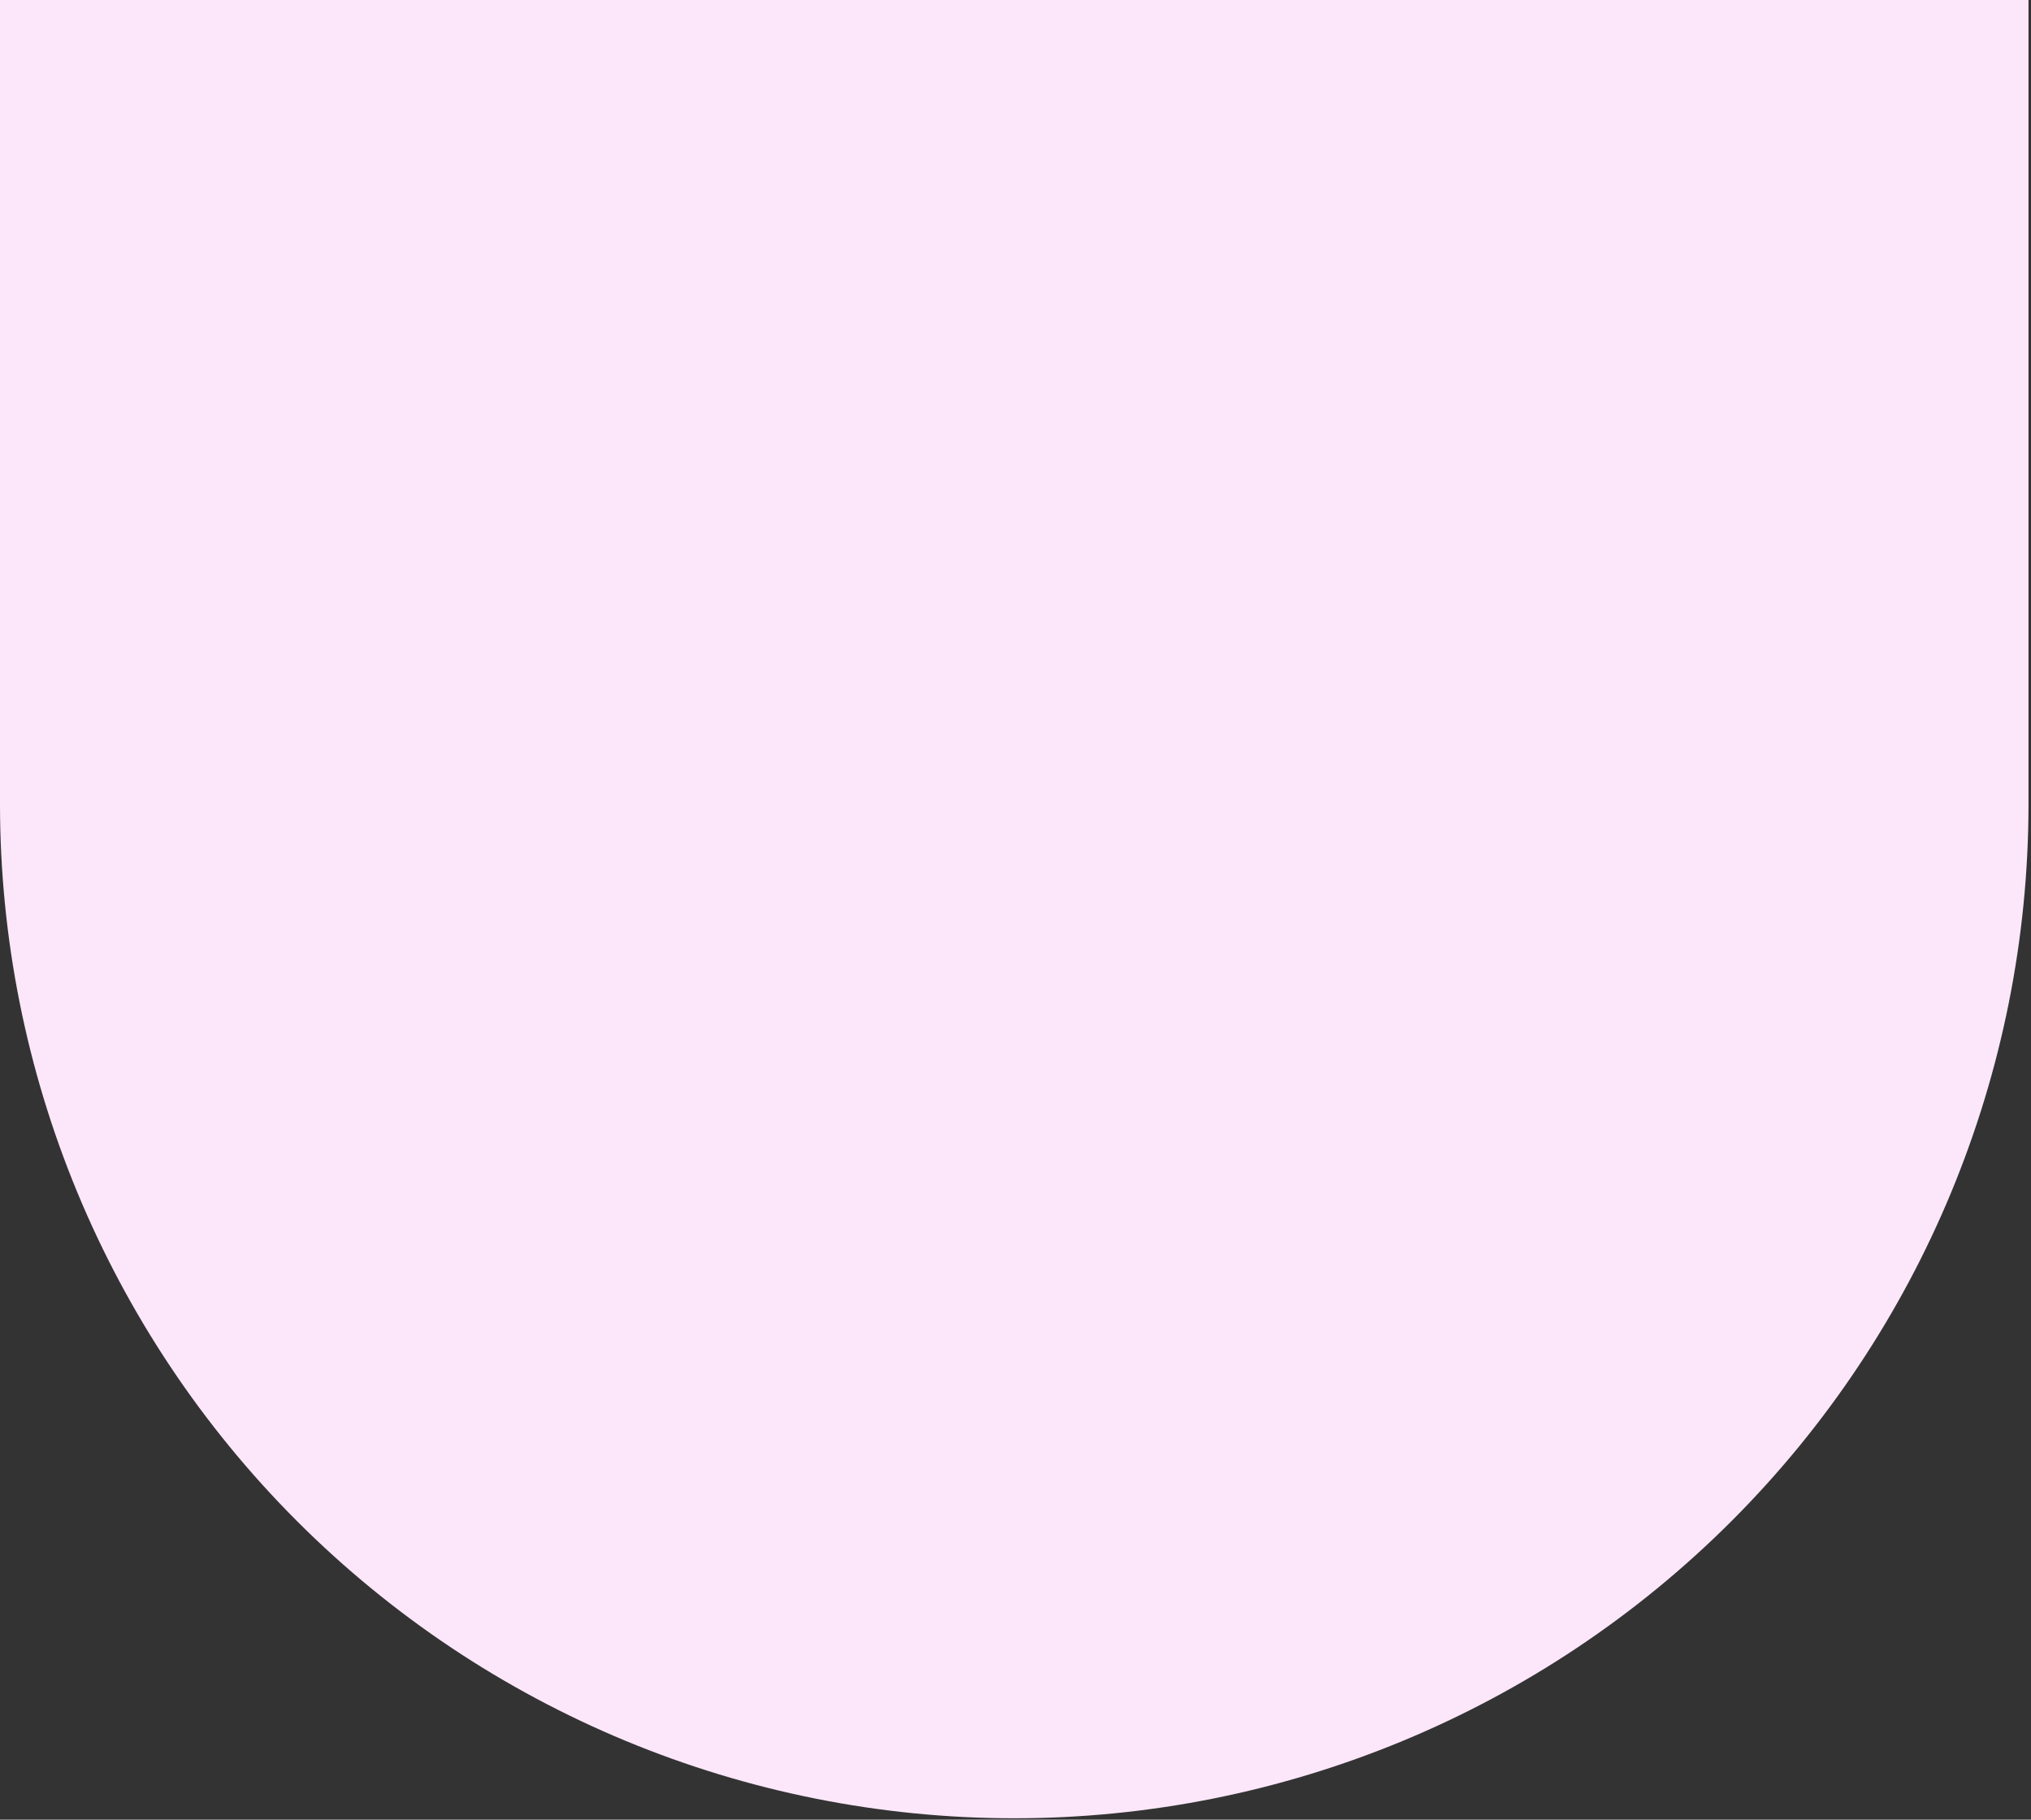 <svg width="192" height="172" viewBox="0 0 192 172" fill="none" xmlns="http://www.w3.org/2000/svg">
<rect x="0" y="0" width="192" height="172" fill="#333333" stroke="none"/>
<path d="M191.764 0V75.987C191.764 101.416 181.662 125.804 163.68 143.786C145.699 161.767 121.311 171.869 95.882 171.869C70.452 171.869 46.064 161.767 28.083 143.786C10.101 125.804 -0 101.416 -0 75.987V0L191.764 0Z" fill="#FBE7F9"/>
</svg>
